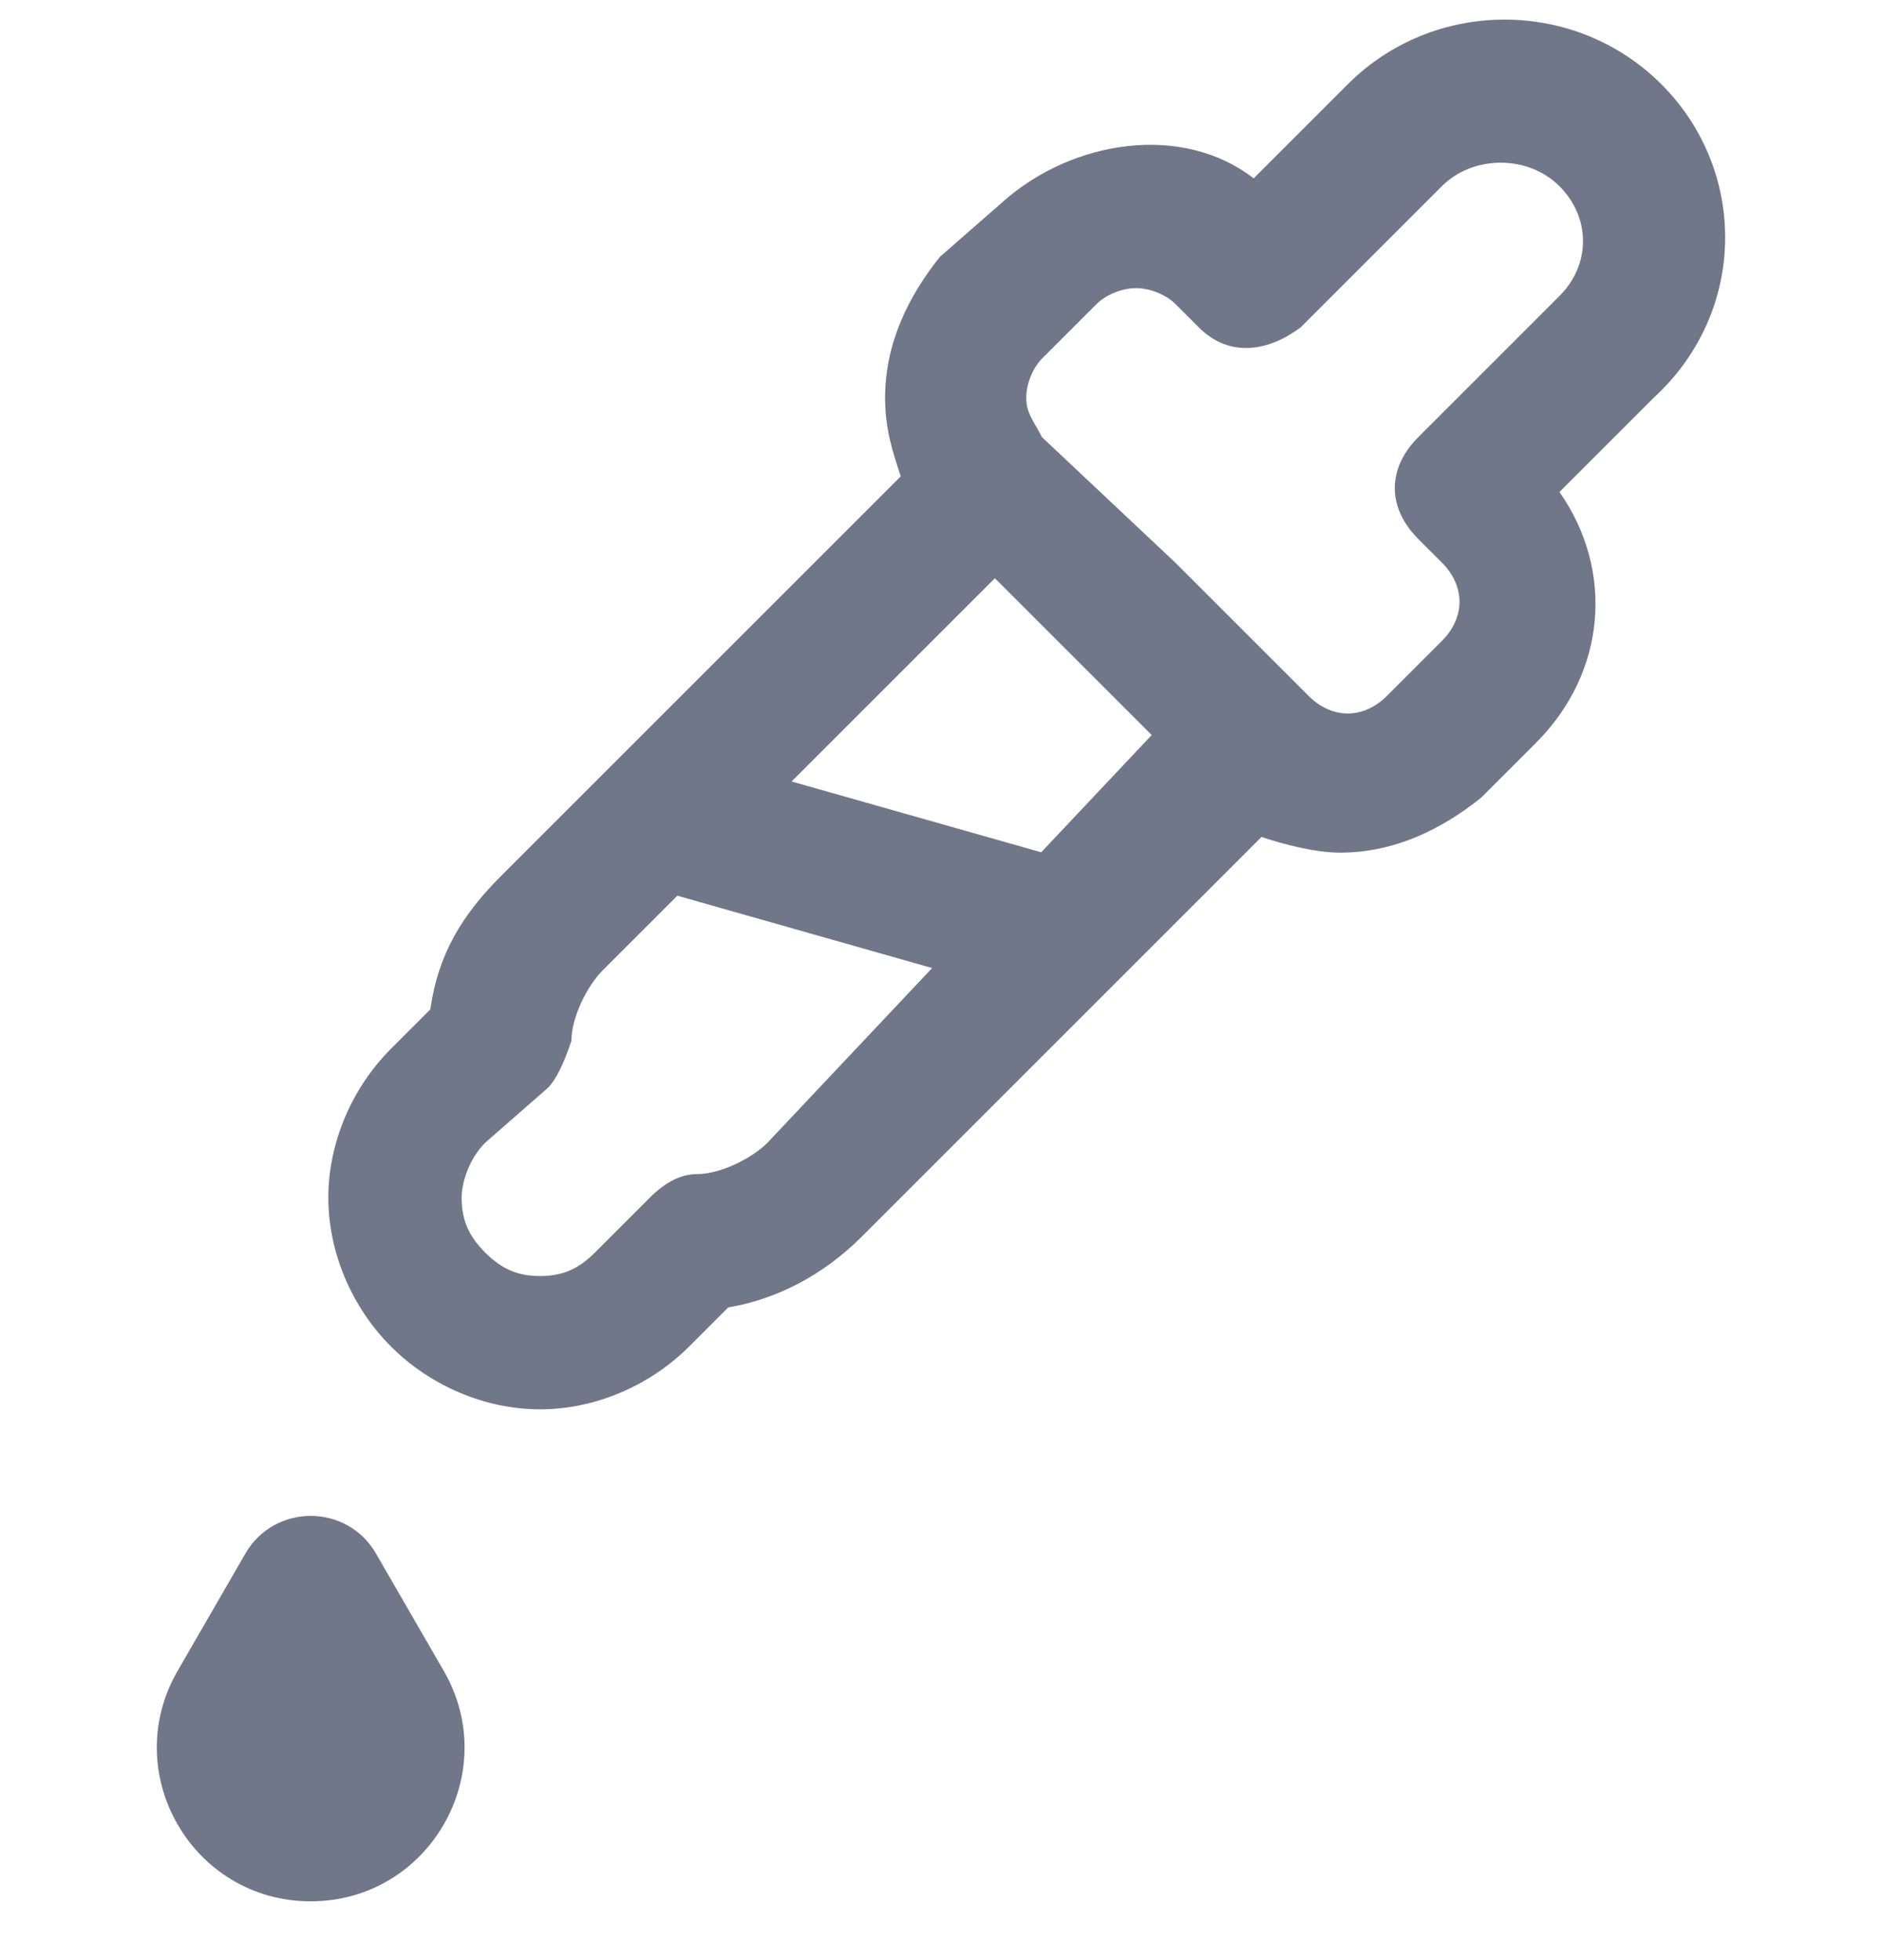 <svg width="24" height="25" viewBox="0 0 24 25" fill="none" xmlns="http://www.w3.org/2000/svg">
<g clip-path="url(#clip0_1_248)">
<path d="M4.795 19.815C4.425 19.174 3.499 19.174 3.129 19.815L2.265 21.311C1.511 22.617 2.454 24.25 3.962 24.25C5.47 24.25 6.413 22.617 5.659 21.311L4.795 19.815Z" fill="#707788"/>
<path fill-rule="evenodd" clip-rule="evenodd" d="M7.743 10.235C7.607 10.713 7.884 11.21 8.363 11.346L12.972 12.655C13.45 12.79 13.947 12.513 14.083 12.035C14.219 11.557 13.941 11.059 13.463 10.923L8.854 9.615C8.376 9.479 7.878 9.756 7.743 10.235Z" fill="#707788"/>
<path d="M21.187 1.075C20.087 -0.025 18.287 -0.025 17.187 1.075L15.987 2.275C15.087 1.575 13.687 1.775 12.787 2.575L11.987 3.275C11.587 3.775 11.287 4.375 11.287 5.075C11.287 5.475 11.387 5.775 11.487 6.075L6.387 11.175C5.887 11.675 5.587 12.175 5.487 12.875L4.987 13.375C4.487 13.875 4.187 14.575 4.187 15.275C4.187 15.975 4.487 16.675 4.987 17.175C5.487 17.675 6.187 17.975 6.887 17.975C7.587 17.975 8.287 17.675 8.787 17.175L9.287 16.675C9.887 16.575 10.487 16.275 10.987 15.775L16.087 10.675C16.387 10.775 16.787 10.875 17.087 10.875C17.787 10.875 18.387 10.575 18.887 10.175L19.587 9.475C20.487 8.575 20.587 7.275 19.887 6.275L21.087 5.075C22.287 3.975 22.287 2.175 21.187 1.075ZM9.787 14.575C9.587 14.775 9.187 14.975 8.887 14.975C8.687 14.975 8.487 15.075 8.287 15.275L7.587 15.975C7.387 16.175 7.187 16.275 6.887 16.275C6.587 16.275 6.387 16.175 6.187 15.975C5.987 15.775 5.887 15.575 5.887 15.275C5.887 15.075 5.987 14.775 6.187 14.575L6.987 13.875C7.087 13.775 7.187 13.575 7.287 13.275C7.287 12.975 7.487 12.575 7.687 12.375L12.687 7.375L13.287 7.975L14.687 9.375L9.787 14.575ZM19.887 3.775L18.087 5.575C17.687 5.975 17.687 6.475 18.087 6.875L18.387 7.175C18.687 7.475 18.687 7.875 18.387 8.175L17.687 8.875C17.387 9.175 16.987 9.175 16.687 8.875L14.987 7.175L13.287 5.575C13.187 5.375 13.087 5.275 13.087 5.075C13.087 4.875 13.187 4.675 13.287 4.575L13.987 3.875C14.087 3.775 14.287 3.675 14.487 3.675C14.687 3.675 14.887 3.775 14.987 3.875L15.287 4.175C15.687 4.575 16.187 4.475 16.587 4.175L18.387 2.375C18.787 1.975 19.487 1.975 19.887 2.375C20.287 2.775 20.287 3.375 19.887 3.775Z" fill="#707788"/>
</g>
<defs>
<clipPath id="clip0_1_248">
<rect width="24" height="24" fill="white" transform="translate(0 0.25)"/>
</clipPath>
</defs>
</svg>
